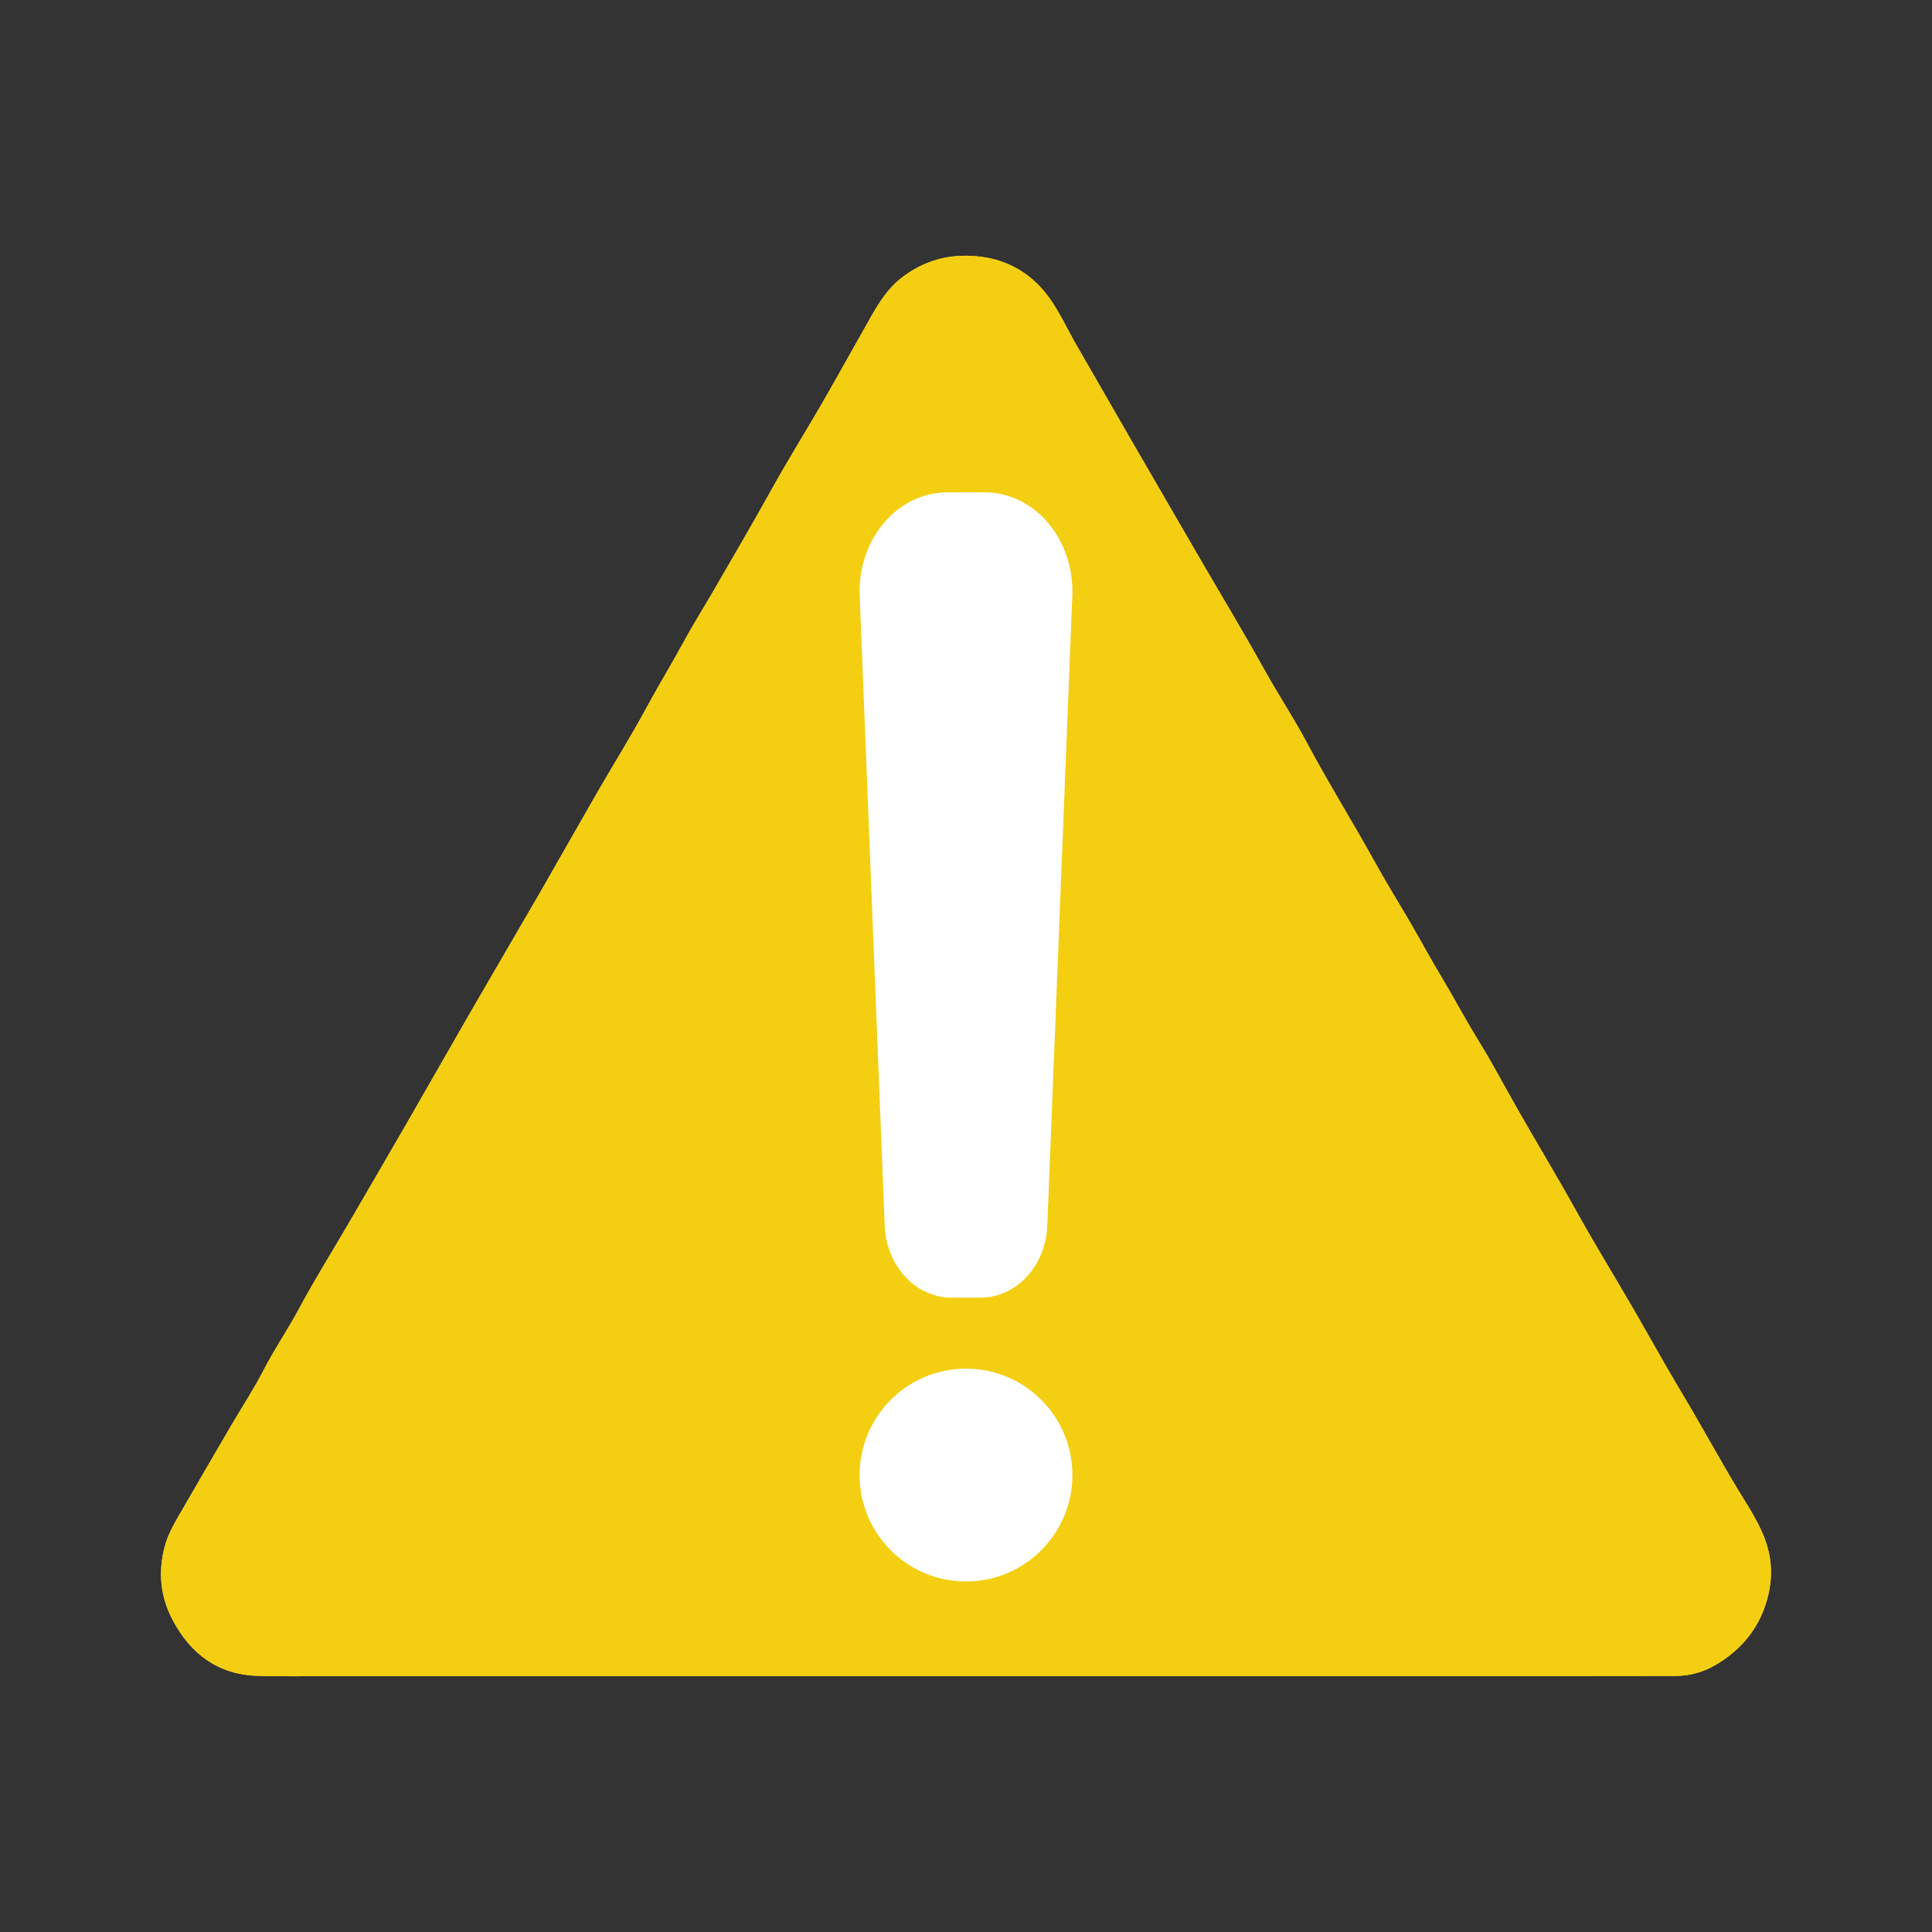 <?xml version="1.0" encoding="utf-8"?>
<!-- Generator: Adobe Illustrator 17.0.0, SVG Export Plug-In . SVG Version: 6.00 Build 0)  -->
<!DOCTYPE svg PUBLIC "-//W3C//DTD SVG 1.1//EN" "http://www.w3.org/Graphics/SVG/1.1/DTD/svg11.dtd">
<svg version="1.1" id="Layer_1" xmlns="http://www.w3.org/2000/svg" xmlns:xlink="http://www.w3.org/1999/xlink" x="0px" y="0px"
	 width="1200px" height="1200px" viewBox="0 0 1200 1200" enable-background="new 0 0 1200 1200" xml:space="preserve">
<rect x="0" y="0" width="1200" height="1200" fill="#333333" stroke="none"/>
<g>
	<g>
		<path fill-rule="evenodd" clip-rule="evenodd" fill="#FFDC32" d="M599.863,1041.03c124.877,0,249.761,0,374.638-0.004
			c22.096,0,44.196-0.046,66.294-0.074c9.143-0.01,17.917-2.656,25.4-7.182c13.364-8.073,23.791-19.199,29.449-34.352
			c5.054-13.511,5.904-27.089,1.523-40.696c-3.954-12.285-11.397-23.063-17.96-33.952c-12.08-20.048-23.198-40.644-35.267-60.697
			c-9.963-16.558-19.22-33.539-28.927-50.255c-12.095-20.825-24.716-41.357-36.402-62.412
			c-12.119-21.826-25.087-43.149-37.391-64.857c-7.682-13.55-14.956-27.344-23.154-40.571c-8.082-13.062-15.195-26.646-23.106-39.79
			c-6.525-10.816-12.507-21.968-18.852-32.898c-7.212-12.407-14.835-24.574-21.758-37.129
			c-13.796-25.008-28.945-49.226-42.388-74.448c-8.257-15.501-17.99-30.212-26.555-45.596
			c-13.374-24.045-27.603-47.615-41.429-71.404c-13.248-22.778-26.456-45.568-39.645-68.377
			c-11.9-20.573-23.774-41.157-35.608-61.771c-5.527-9.634-10.186-19.856-16.529-28.899c-10.83-15.415-25.982-24.541-44.99-26.435
			c-17.395-1.738-33.046,2.38-47.143,13.26c-8.734,6.74-14.165,15.6-19.397,24.808c-9.962,17.531-19.7,35.19-29.772,52.658
			c-10.326,17.899-21.292,35.433-31.335,53.49c-11.805,21.217-23.996,42.201-36.206,63.183
			c-6.445,11.072-13.26,21.987-19.354,33.195c-7.261,13.36-15.219,26.316-22.434,39.705c-9.629,17.867-20.449,35.093-30.597,52.683
			c-12.049,20.881-23.856,41.905-35.907,62.781c-13.926,24.125-28.067,48.118-41.998,72.239
			c-13.576,23.496-26.95,47.108-40.509,70.61c-12.559,21.768-25.23,43.471-37.883,65.18c-9.636,16.529-19.829,32.764-28.828,49.624
			c-7,13.111-15.438,25.339-22.232,38.574c-5.845,11.388-12.964,22.125-19.436,33.203c-10.264,17.55-20.509,35.108-30.659,52.727
			c-4.348,7.539-8.994,15.01-11.238,23.525c-4.192,15.887-2.657,31.299,5.098,45.815c11.213,20.966,28.225,33.657,52.576,34.404
			c16.601,0.507,33.231,0.121,49.846,0.121C339.822,1041.017,469.844,1041.017,599.863,1041.03z"/>
		<g>
			<g>
				<path fill-rule="evenodd" clip-rule="evenodd" fill="#F4CE11" d="M599.863,1041.021c-130.02-0.004-260.042-0.004-390.066-0.006
					c-16.615,0-33.245,0.386-49.846-0.121c-24.351-0.747-41.362-13.438-52.576-34.404c-7.755-14.516-9.29-29.928-5.098-45.815
					c2.244-8.516,6.89-15.986,11.238-23.525c10.15-17.618,20.396-35.177,30.659-52.727c6.472-11.078,13.591-21.815,19.436-33.203
					c6.794-13.235,15.232-25.463,22.232-38.574c8.999-16.86,19.192-33.095,28.828-49.624c12.653-21.709,25.325-43.412,37.883-65.18
					c13.56-23.502,26.934-47.114,40.509-70.61c13.931-24.121,28.072-48.113,41.998-72.239c12.051-20.877,23.857-41.9,35.907-62.781
					c10.148-17.59,20.968-34.816,30.597-52.683c7.215-13.389,15.173-26.344,22.434-39.705c6.095-11.208,12.909-22.124,19.354-33.195
					c12.211-20.982,24.401-41.966,36.206-63.183c10.042-18.057,21.009-35.591,31.335-53.49
					c10.072-17.467,19.81-35.127,29.772-52.658c5.232-9.208,10.663-18.068,19.397-24.808c14.098-10.88,29.749-14.999,47.143-13.26
					c19.009,1.895,34.16,11.02,44.99,26.435c6.344,9.043,11.002,19.265,16.529,28.899c11.835,20.614,23.709,41.198,35.608,61.771
					c13.189,22.809,26.397,45.599,39.645,68.377c13.826,23.789,28.055,47.359,41.429,71.404
					c8.564,15.384,18.298,30.095,26.555,45.596c13.442,25.222,28.592,49.44,42.388,74.448c6.923,12.556,14.546,24.722,21.758,37.129
					c6.346,10.93,12.327,22.083,18.852,32.898c7.91,13.144,15.023,26.729,23.106,39.79c8.198,13.228,15.473,27.021,23.154,40.571
					c12.304,21.707,25.271,43.03,37.391,64.857c11.686,21.055,24.308,41.587,36.402,62.412
					c9.707,16.716,18.964,33.697,28.927,50.255c12.068,20.054,23.187,40.649,35.267,60.697c6.562,10.889,14.006,21.667,17.96,33.952
					c4.381,13.607,3.53,27.186-1.523,40.696c-5.658,15.153-16.085,26.279-29.449,34.352c-7.483,4.525-16.258,7.172-25.4,7.182
					c-22.098,0.028-44.198,0.074-66.294,0.074C849.624,1041.03,724.74,1041.03,599.863,1041.021z"/>
			</g>
		</g>
	</g>
</g>
<g>
	<circle fill="#FFFFFF" cx="600" cy="916.197" r="66.092"/>
	<path fill="#FFFFFF" d="M609.041,806h-18.081c-22.201,0-40.471-19.683-41.462-44.67l-15.534-391.373
		c-1.388-34.961,23.396-64.16,54.459-64.16h23.154c31.063,0,55.847,29.199,54.459,64.16L650.503,761.33
		C649.511,786.317,631.241,806,609.041,806z"/>
</g>
</svg>
